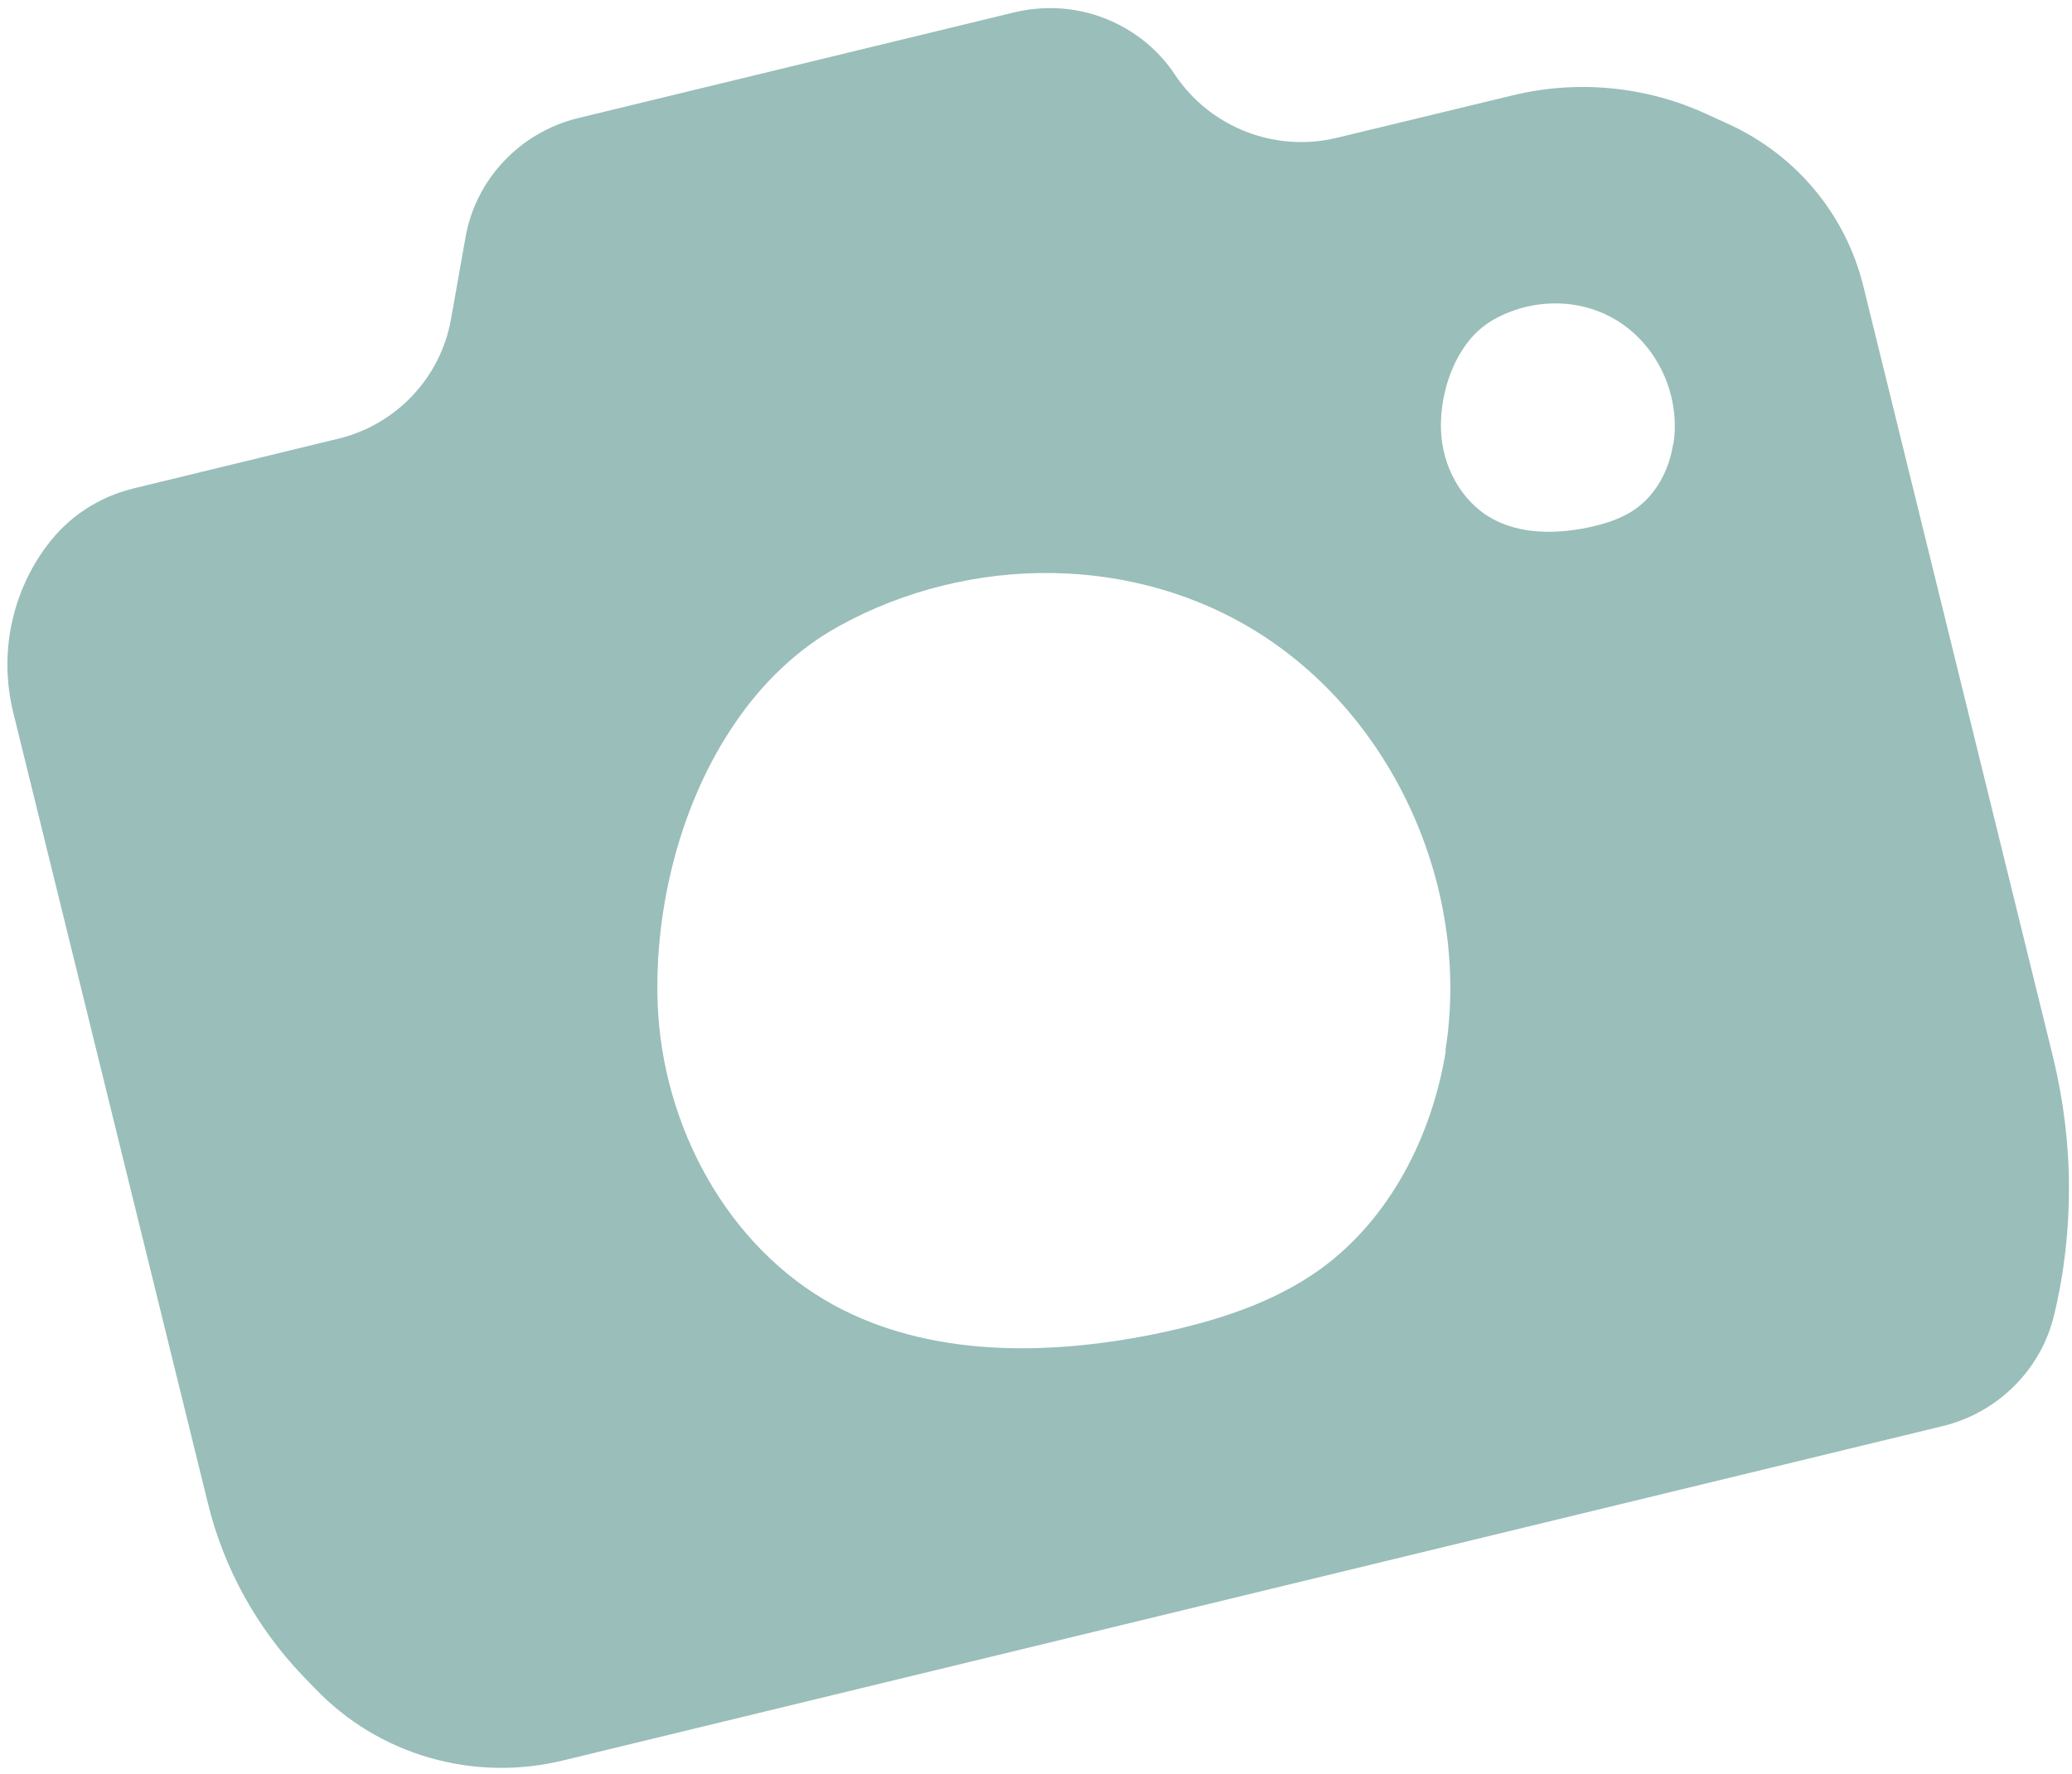 <svg width="209" height="179" viewBox="0 0 209 179" fill="none" xmlns="http://www.w3.org/2000/svg">
<path d="M174.464 12.57L172.133 11.504C166.024 8.695 159.12 8.027 152.553 9.628L134.878 13.896C128.64 15.423 122.098 12.867 118.543 7.577C116.79 4.91 114.277 2.961 111.415 1.843C108.553 0.725 105.362 0.508 102.255 1.26L58.335 11.91C52.451 13.341 47.981 18.086 46.953 23.958L45.489 32.218C44.437 38.112 39.967 42.857 34.107 44.266L13.418 49.292C9.957 50.14 6.895 52.158 4.785 54.986C2.955 57.392 1.754 60.153 1.15 63.038C0.571 65.901 0.61 68.913 1.326 71.846L20.965 151.645C22.548 158.162 25.854 164.151 30.478 169.016L31.772 170.349C38.149 177.053 47.697 179.816 56.735 177.635L195.978 143.881C201.533 142.524 205.887 138.186 207.196 132.674C208.226 128.411 208.703 124.072 208.693 119.729C208.683 115.387 208.139 111.039 207.124 106.804L187.94 28.821C186.163 21.651 181.206 15.688 174.464 12.57ZM145.834 106.049C144.446 114.589 140.238 122.932 133.194 128.045C128.282 131.572 122.353 133.391 116.41 134.612C105.609 136.79 93.761 136.936 84.121 131.688C73.312 125.78 66.807 113.532 66.337 101.286C65.985 91.894 68.518 81.164 74.134 72.965C76.893 68.909 80.406 65.491 84.671 63.147C97.847 55.904 114.588 55.859 127.332 64.099C140.949 72.914 148.359 90.103 145.788 106.046L145.834 106.049ZM168.767 44.816C168.369 47.345 167.14 49.783 165.035 51.301C163.606 52.35 161.835 52.876 160.097 53.242C156.927 53.876 153.442 53.919 150.582 52.365C147.383 50.632 145.475 47.015 145.353 43.425C145.254 40.64 146.013 37.487 147.658 35.071C148.468 33.874 149.5 32.873 150.769 32.183C154.651 30.047 159.573 30.035 163.334 32.488C167.366 35.093 169.543 40.126 168.789 44.84L168.767 44.816Z" fill="#9ABEBA"/>
</svg>
